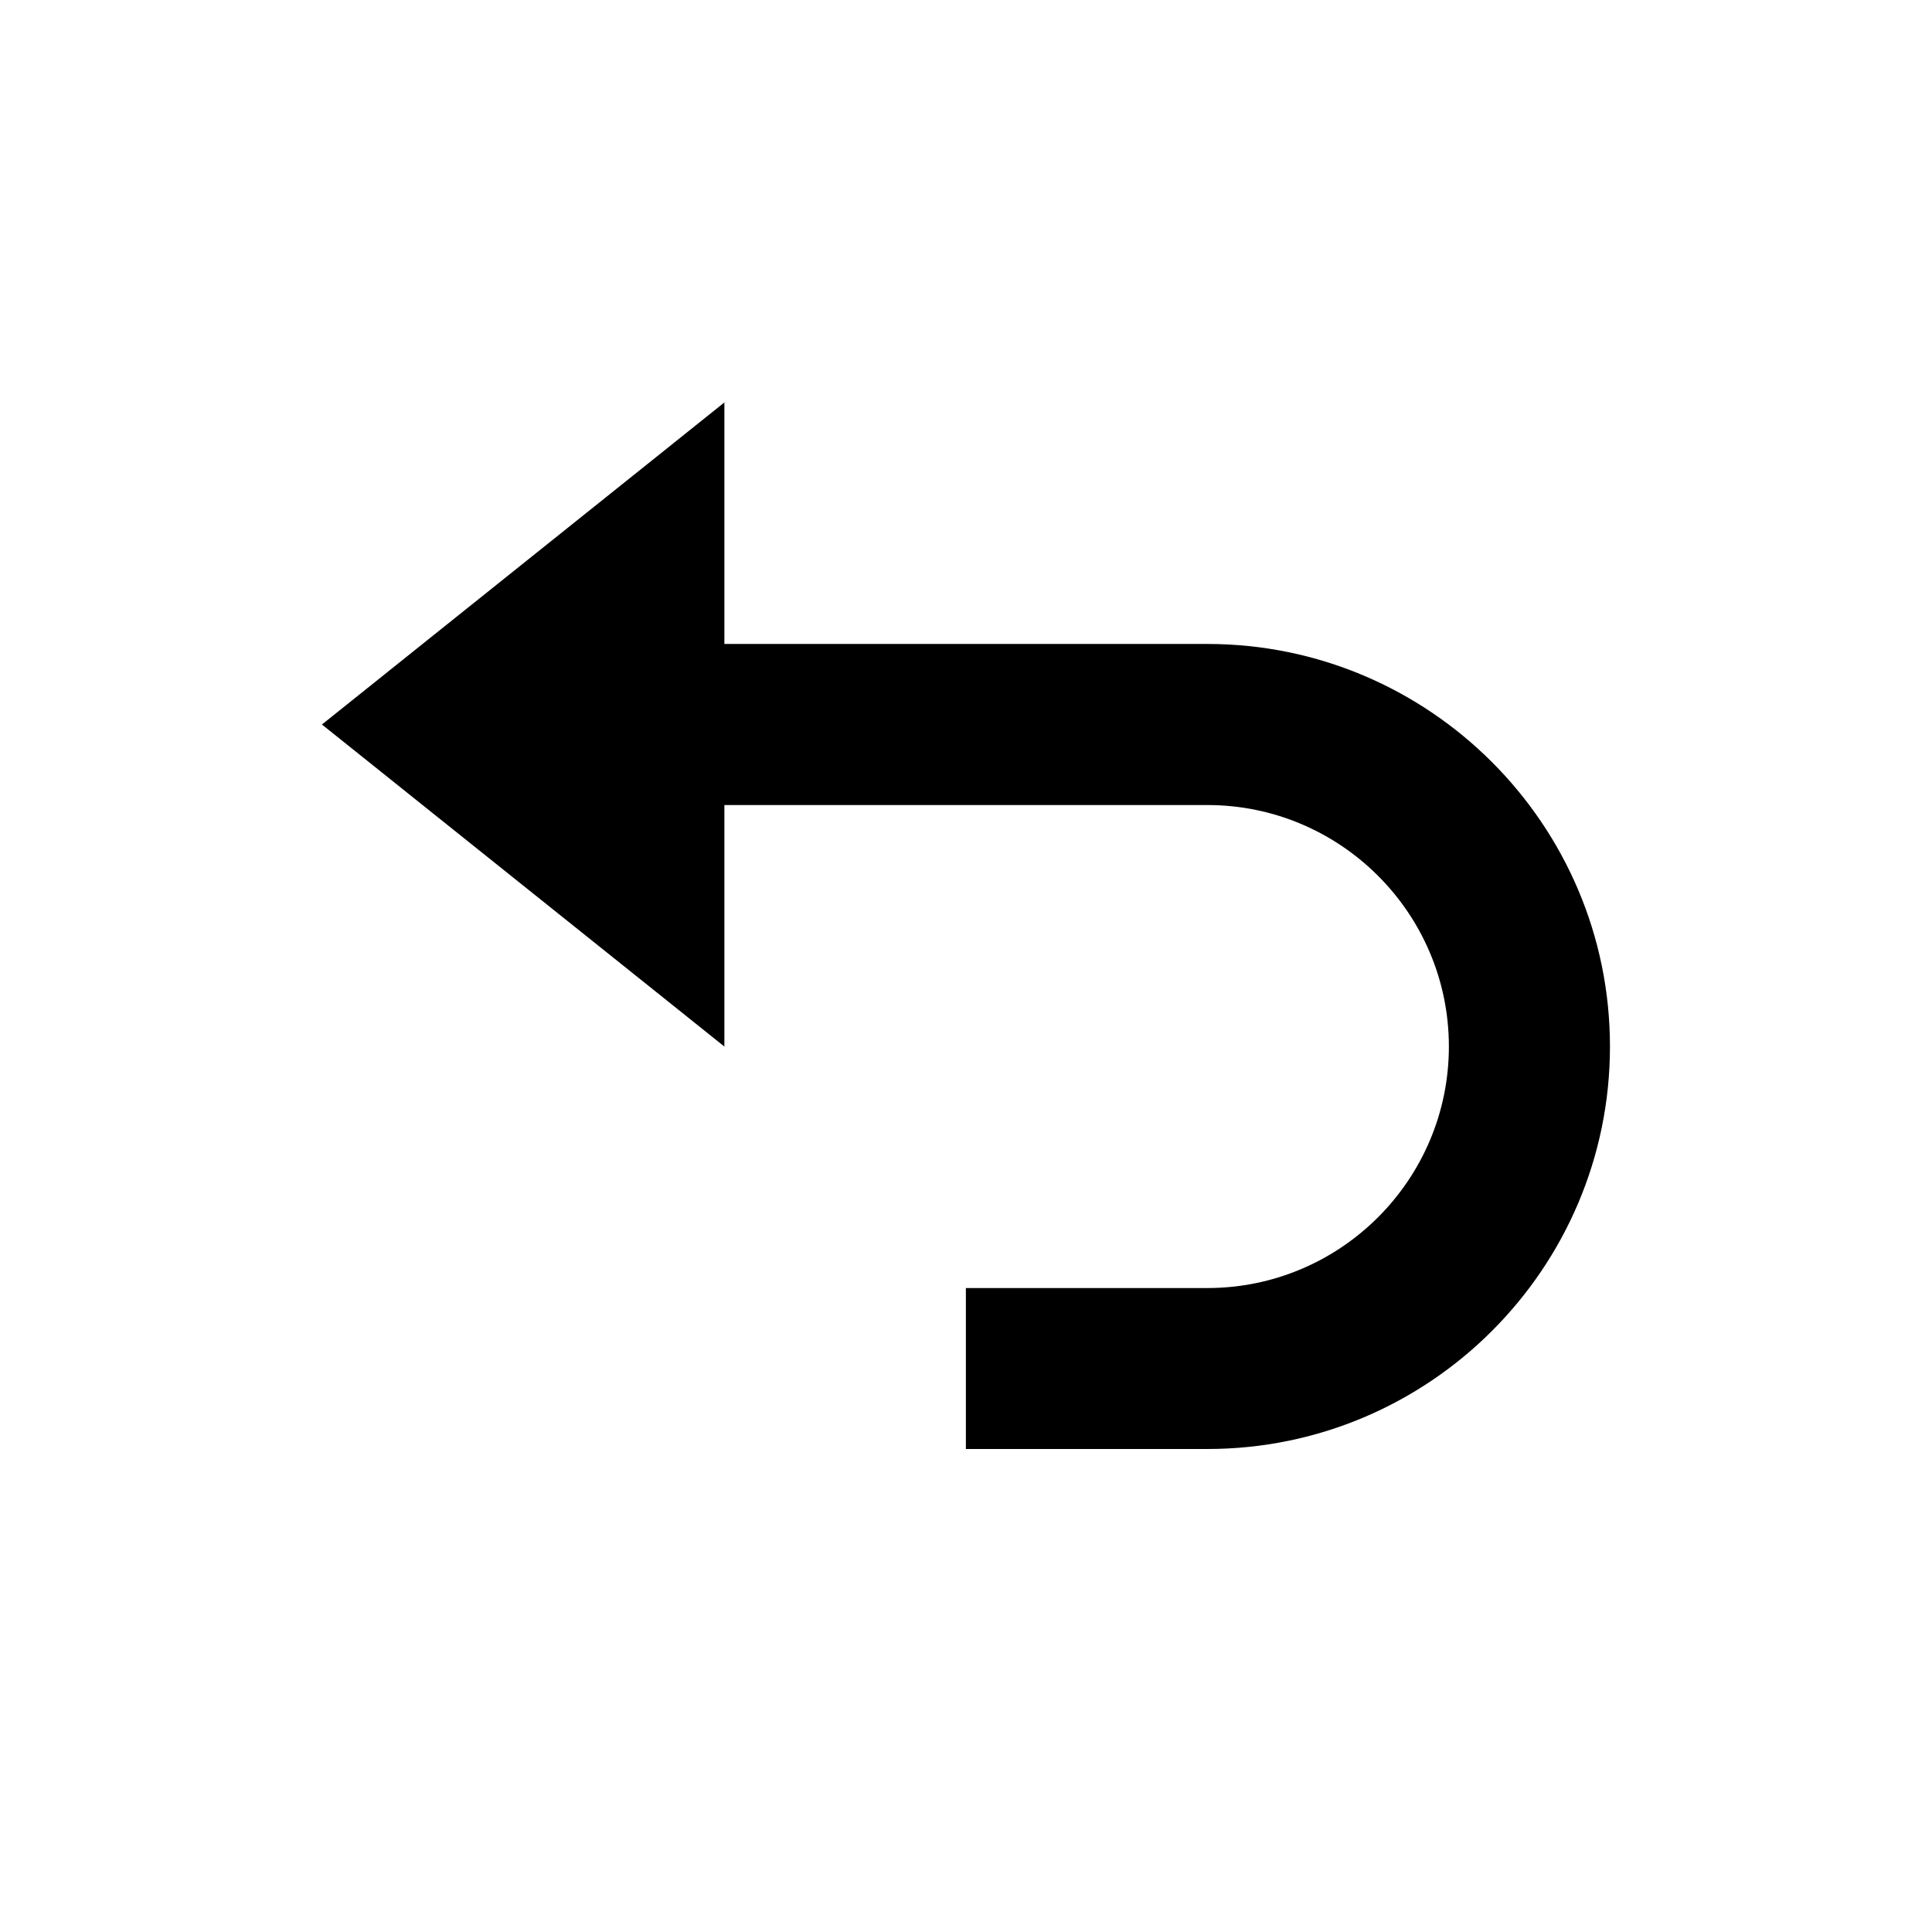 <svg width="16" height="16" viewBox="0 0 16 16" fill="none" xmlns="http://www.w3.org/2000/svg">
<path d="M5.999 6.667H9.999C11.102 6.667 11.999 7.564 11.999 8.667C11.999 9.77 11.102 10.667 9.999 10.667H7.999V12H9.999C11.837 12 13.333 10.505 13.333 8.667C13.333 6.829 11.837 5.333 9.999 5.333H5.999V3.333L2.666 6L5.999 8.667V6.667Z" fill="black"/>
</svg>
